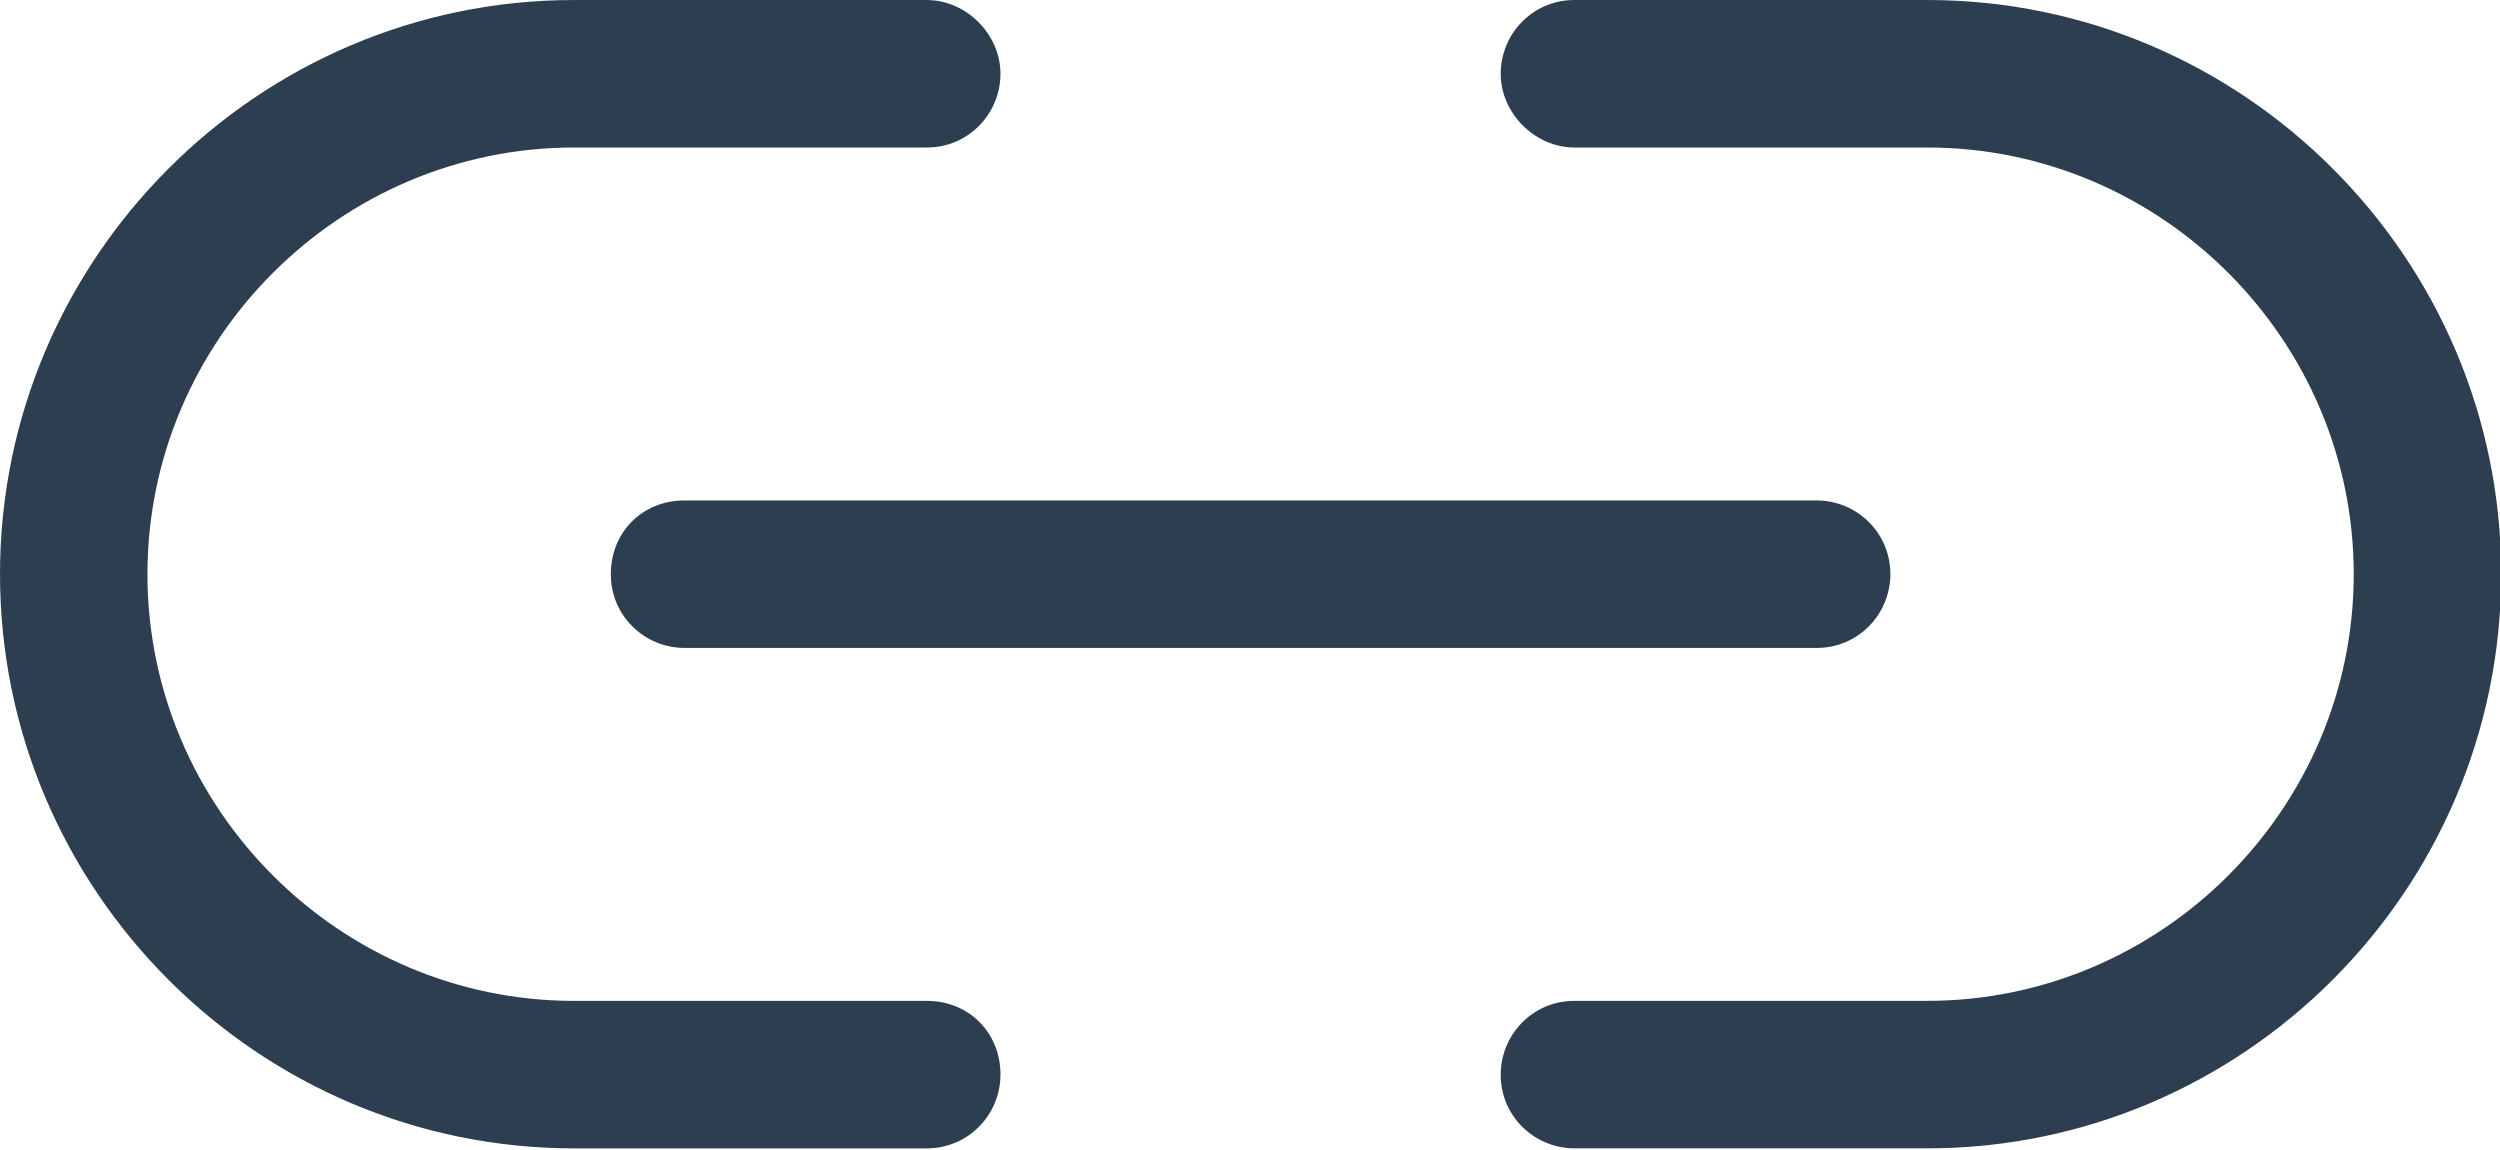 <svg xmlns="http://www.w3.org/2000/svg" width="1087" height="500" xmlns:v="https://vecta.io/nano"><path d="M837.961.004H684.559c-18.316 0-32.051 14.891-32.051 32.066s14.883 32.066 32.051 32.066h153.395c101.883 0 185.449 83.594 185.449 185.52s-83.566 185.516-185.449 185.516H684.559c-18.316 0-32.051 14.891-32.051 32.066 0 18.324 14.883 32.066 32.051 32.066h153.395c137.367 0 249.555-112.227 249.555-249.652S975.332 0 837.973 0zM402.957 435.18H249.555c-101.883 0-185.445-83.598-185.445-185.52s83.563-185.52 185.445-185.52h153.395c18.316 0 32.055-14.891 32.055-32.066S420.117.008 402.949.008H249.555C112.188.008 0 112.234 0 249.66s112.184 249.652 249.555 249.652h153.395c18.316 0 32.055-14.891 32.055-32.066.008-18.316-13.738-32.062-32.047-32.062zM265.586 249.656c0 18.324 14.887 32.066 32.055 32.066h492.242c18.316 0 32.051-14.891 32.051-32.066 0-18.324-14.883-32.066-32.051-32.066H297.641c-18.316 0-32.055 13.742-32.055 32.066zm0 0" fill="rgb(17.255%,24.314%,31.373%)"/></svg>